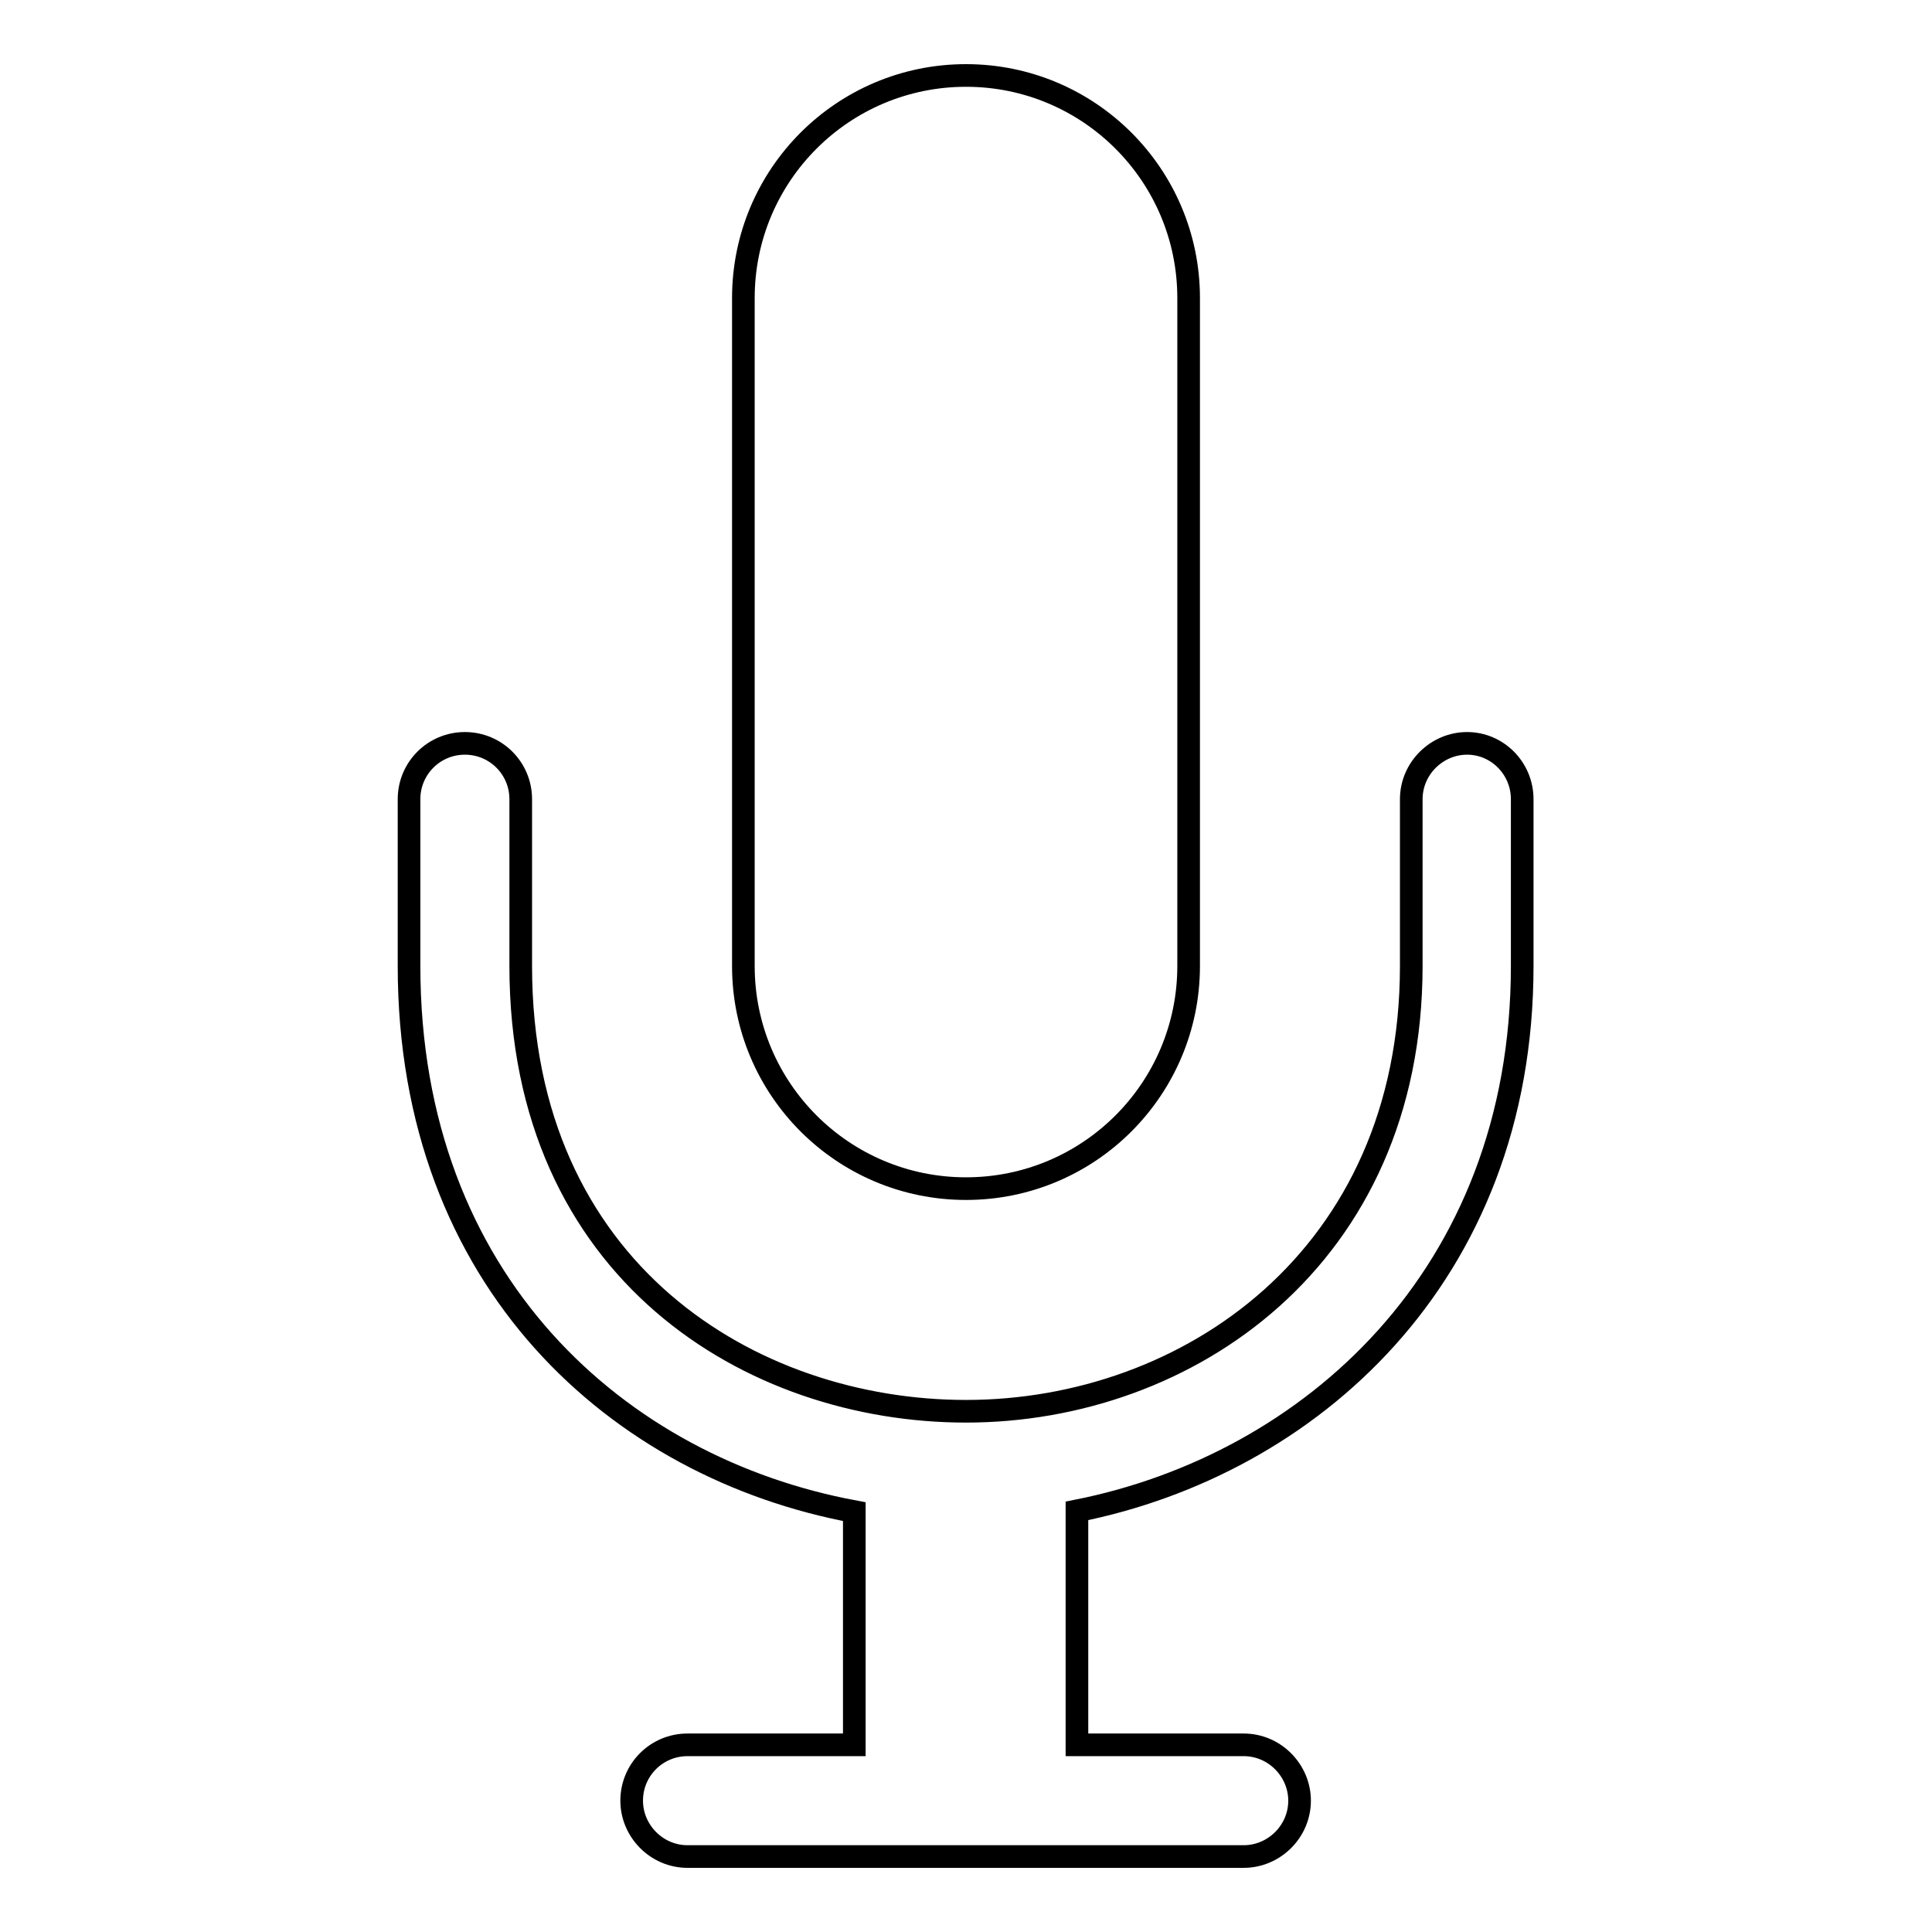 <?xml version="1.0" encoding="utf-8"?>
<!-- Svg Vector Icons : http://www.onlinewebfonts.com/icon -->
<!DOCTYPE svg PUBLIC "-//W3C//DTD SVG 1.1//EN" "http://www.w3.org/Graphics/SVG/1.1/DTD/svg11.dtd">
<svg version="1.1" xmlns="http://www.w3.org/2000/svg" xmlns:xlink="http://www.w3.org/1999/xlink" x="0px" y="0px" viewBox="0 0 256 256" enable-background="new 0 0 256 256" xml:space="preserve">
<g><g><g><g><g><g><path stroke-width="3" fill-opacity="0" stroke="#000000"  d="M194.4,98.5c-4,0-7.4,3.3-7.4,7.4V128c0,38.7-29.7,59-59,59c-28.4,0-59-18.5-59-59v-22.1c0-4.1-3.3-7.4-7.4-7.4s-7.4,3.3-7.4,7.4V128c0,41.9,27.8,66.5,59,72.3v30.9H91.1c-4.1,0-7.4,3.3-7.4,7.4c0,4,3.3,7.4,7.4,7.4h73.7c4,0,7.4-3.3,7.4-7.4c0-4-3.3-7.4-7.4-7.4h-22.1v-31c30.7-6.1,59-31,59-72.2v-22.1C201.7,101.8,198.4,98.5,194.4,98.5z"/><path stroke-width="3" fill-opacity="0" stroke="#000000"  d="M128,157.5c16.3,0,29.5-13.2,29.5-29.5V39.5c0-16.3-13.2-29.5-29.5-29.5c-16.3,0-29.5,13.2-29.5,29.5V128C98.5,144.3,111.7,157.5,128,157.5z"/></g></g></g></g><g></g><g></g><g></g><g></g><g></g><g></g><g></g><g></g><g></g><g></g><g></g><g></g><g></g><g></g><g></g></g></g>
</svg>